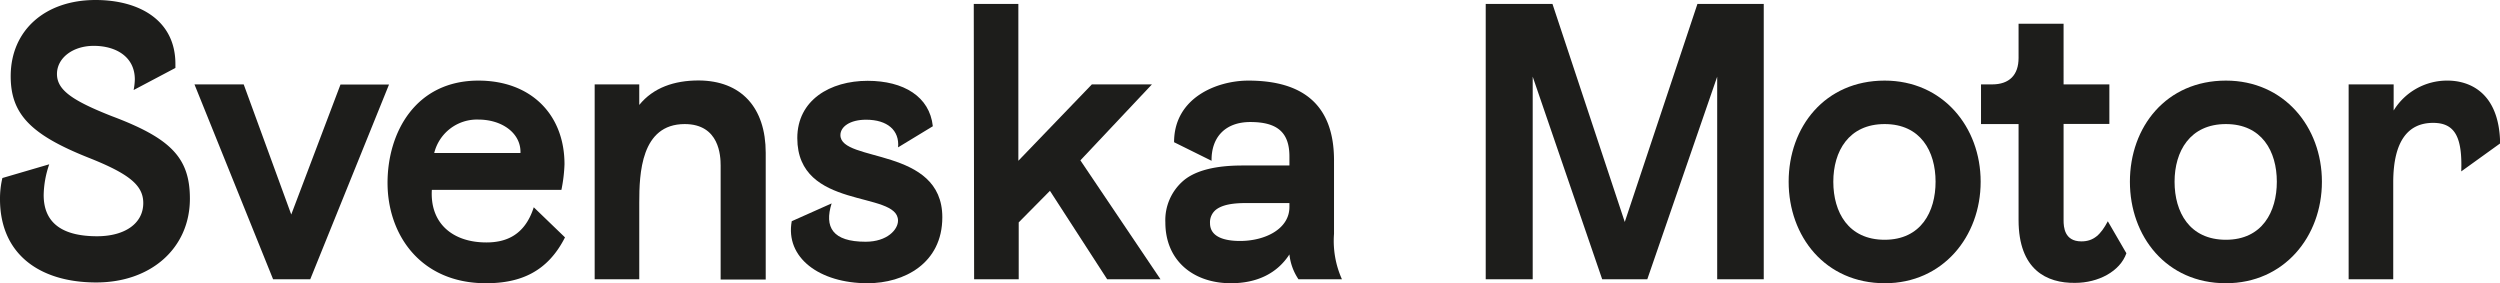 <svg viewBox="0 0 355.45 40.27" xmlns="http://www.w3.org/2000/svg"><defs><style>.cls-1{fill:#1d1d1b;}</style></defs><title>svenska-motor-1</title><g data-name="Layer 2" id="Layer_2"><g data-name="Lager 1" id="Lager_1"><path d="M0,28.31a12.59,12.59,0,0,1,.34-3L7,23.36a14,14,0,0,0-.79,4.38c0,4.16,2.92,5.85,7.59,5.85,3.93,0,6.57-1.8,6.57-4.72,0-2.53-2-4.16-7.81-6.46C4.38,19.15,1.52,16.23,1.52,10.84,1.52,4.32,6.4,0,13.59,0c6.12,0,11.35,2.81,11.35,9.1v.56L19,12.8a9,9,0,0,0,.17-1.51c0-3.15-2.59-4.77-5.84-4.77-3,0-5.23,1.74-5.23,4s2.14,3.77,7.81,6C24.26,19.66,27,22.41,27,28.25c0,7-5.5,11.91-13.31,11.91C5.67,40.16,0,36.17,0,28.31Z" class="cls-1"></path><path d="M27.65,12h7L41.41,30.5l7-18.48h6.9L44.11,39.71H38.83Z" class="cls-1"></path><path d="M80.33,33.75C77.86,38.64,74,40.27,69.1,40.27c-9.32,0-14-6.91-14-14.27,0-7.19,4-14.54,12.92-14.54,7.42,0,12.24,4.77,12.24,11.9A21.61,21.61,0,0,1,79.82,27H61.4c-.28,4.72,2.92,7.47,7.75,7.47,2.48,0,5.4-.78,6.74-5Zm-18.59-12H74C74.1,19,71.46,17,68,17A6.26,6.26,0,0,0,61.74,21.74Z" class="cls-1"></path><path d="M108.87,21.74v18h-6.41V23.53c0-1.35-.16-5.89-5.11-5.89-6.23,0-6.46,7.07-6.46,11.17v10.9H84.55V12h6.34v2.92c2-2.47,5-3.48,8.43-3.48C105.38,11.46,108.87,15.28,108.87,21.74Z" class="cls-1"></path><path d="M112.57,31.45l5.67-2.53c-1.06,3.37.12,5.45,4.83,5.45,3.09,0,4.61-1.74,4.61-3,0-4.33-14.32-1.41-14.32-11.74,0-5.39,4.66-8.14,10-8.14,5.12,0,8.82,2.24,9.27,6.46l-4.94,3c.22-2.42-1.52-3.93-4.55-3.93-2.3,0-3.65,1-3.65,2.19,0,3.93,14.49,1.63,14.49,11.68,0,6.57-5.45,9.38-10.62,9.38C116.5,40.27,111.62,36.62,112.57,31.45Z" class="cls-1"></path><path d="M138.45.56h6.34v22.3L155.24,12h8.54L153.61,22.8,165,39.71h-7.58l-8.14-12.58-4.44,4.49v8.09h-6.34Z" class="cls-1"></path><path d="M165.69,31.62a7.4,7.4,0,0,1,2.53-5.9c2.53-2.19,7.08-2.19,8.7-2.19h6.41V22.24c0-3.43-1.74-4.89-5.56-4.89-3.54,0-5.56,2.14-5.51,5.51l-5.33-2.64c0-6.35,6.12-8.76,10.56-8.76,7.92,0,12.18,3.59,12.18,11.34V33.25a13.31,13.31,0,0,0,1.13,6.46h-6.18a7.74,7.74,0,0,1-1.29-3.54c-1.74,2.7-4.61,4.1-8.32,4.1C169.68,40.27,165.69,37.07,165.69,31.62Zm17.64-2.19v-.56h-5.56c-1.24,0-3.6-.06-4.89.95a2.29,2.29,0,0,0-.84,1.91c0,2,2.13,2.53,4.27,2.53C179.85,34.26,183.33,32.57,183.33,29.43Z" class="cls-1"></path><path d="M250.77.56V39.71h-6.62V10.9l-9.94,28.81H227.8L217.92,10.9V39.71h-6.68V.56h9.49l10.28,31,10.33-31Z" class="cls-1"></path><path d="M254.31,25.84c0-7.81,5.17-14.38,13.65-14.38,8.25,0,13.65,6.57,13.65,14.38S276.21,40.27,268,40.27C259.48,40.27,254.31,33.59,254.31,25.84Zm20.89,0c0-4.33-2.13-8.2-7.24-8.2s-7.3,3.87-7.3,8.2,2.13,8.25,7.3,8.25S275.2,30.1,275.2,25.84Z" class="cls-1"></path><path d="M287,31.28V17.64h-5.34V12h1.57c2.47,0,3.77-1.35,3.77-3.76V3.37h6.4V12h6.51v5.62H293.4v13.7c0,.95.11,3,2.53,3,1.74,0,2.75-.95,3.76-2.86l2.64,4.55c-.9,2.58-4,4.21-7.3,4.21C291,40.27,287,38.36,287,31.28Z" class="cls-1"></path><path d="M302.83,25.84c0-7.81,5.17-14.38,13.65-14.38,8.26,0,13.65,6.57,13.65,14.38s-5.39,14.43-13.65,14.43C308,40.27,302.83,33.59,302.83,25.84Zm20.89,0c0-4.33-2.13-8.2-7.24-8.2s-7.3,3.87-7.3,8.2,2.13,8.25,7.3,8.25S323.72,30.1,323.72,25.84Z" class="cls-1"></path><path d="M349.94,24.37c.17-4.88-.9-6.9-4-6.9-3.48,0-5.67,2.47-5.67,8.48V39.71h-6.34V12h6.4v3.71A8.9,8.9,0,0,1,348,11.46c2.8,0,7.35,1.4,7.47,8.93Z" class="cls-1"></path></g></g></svg> 